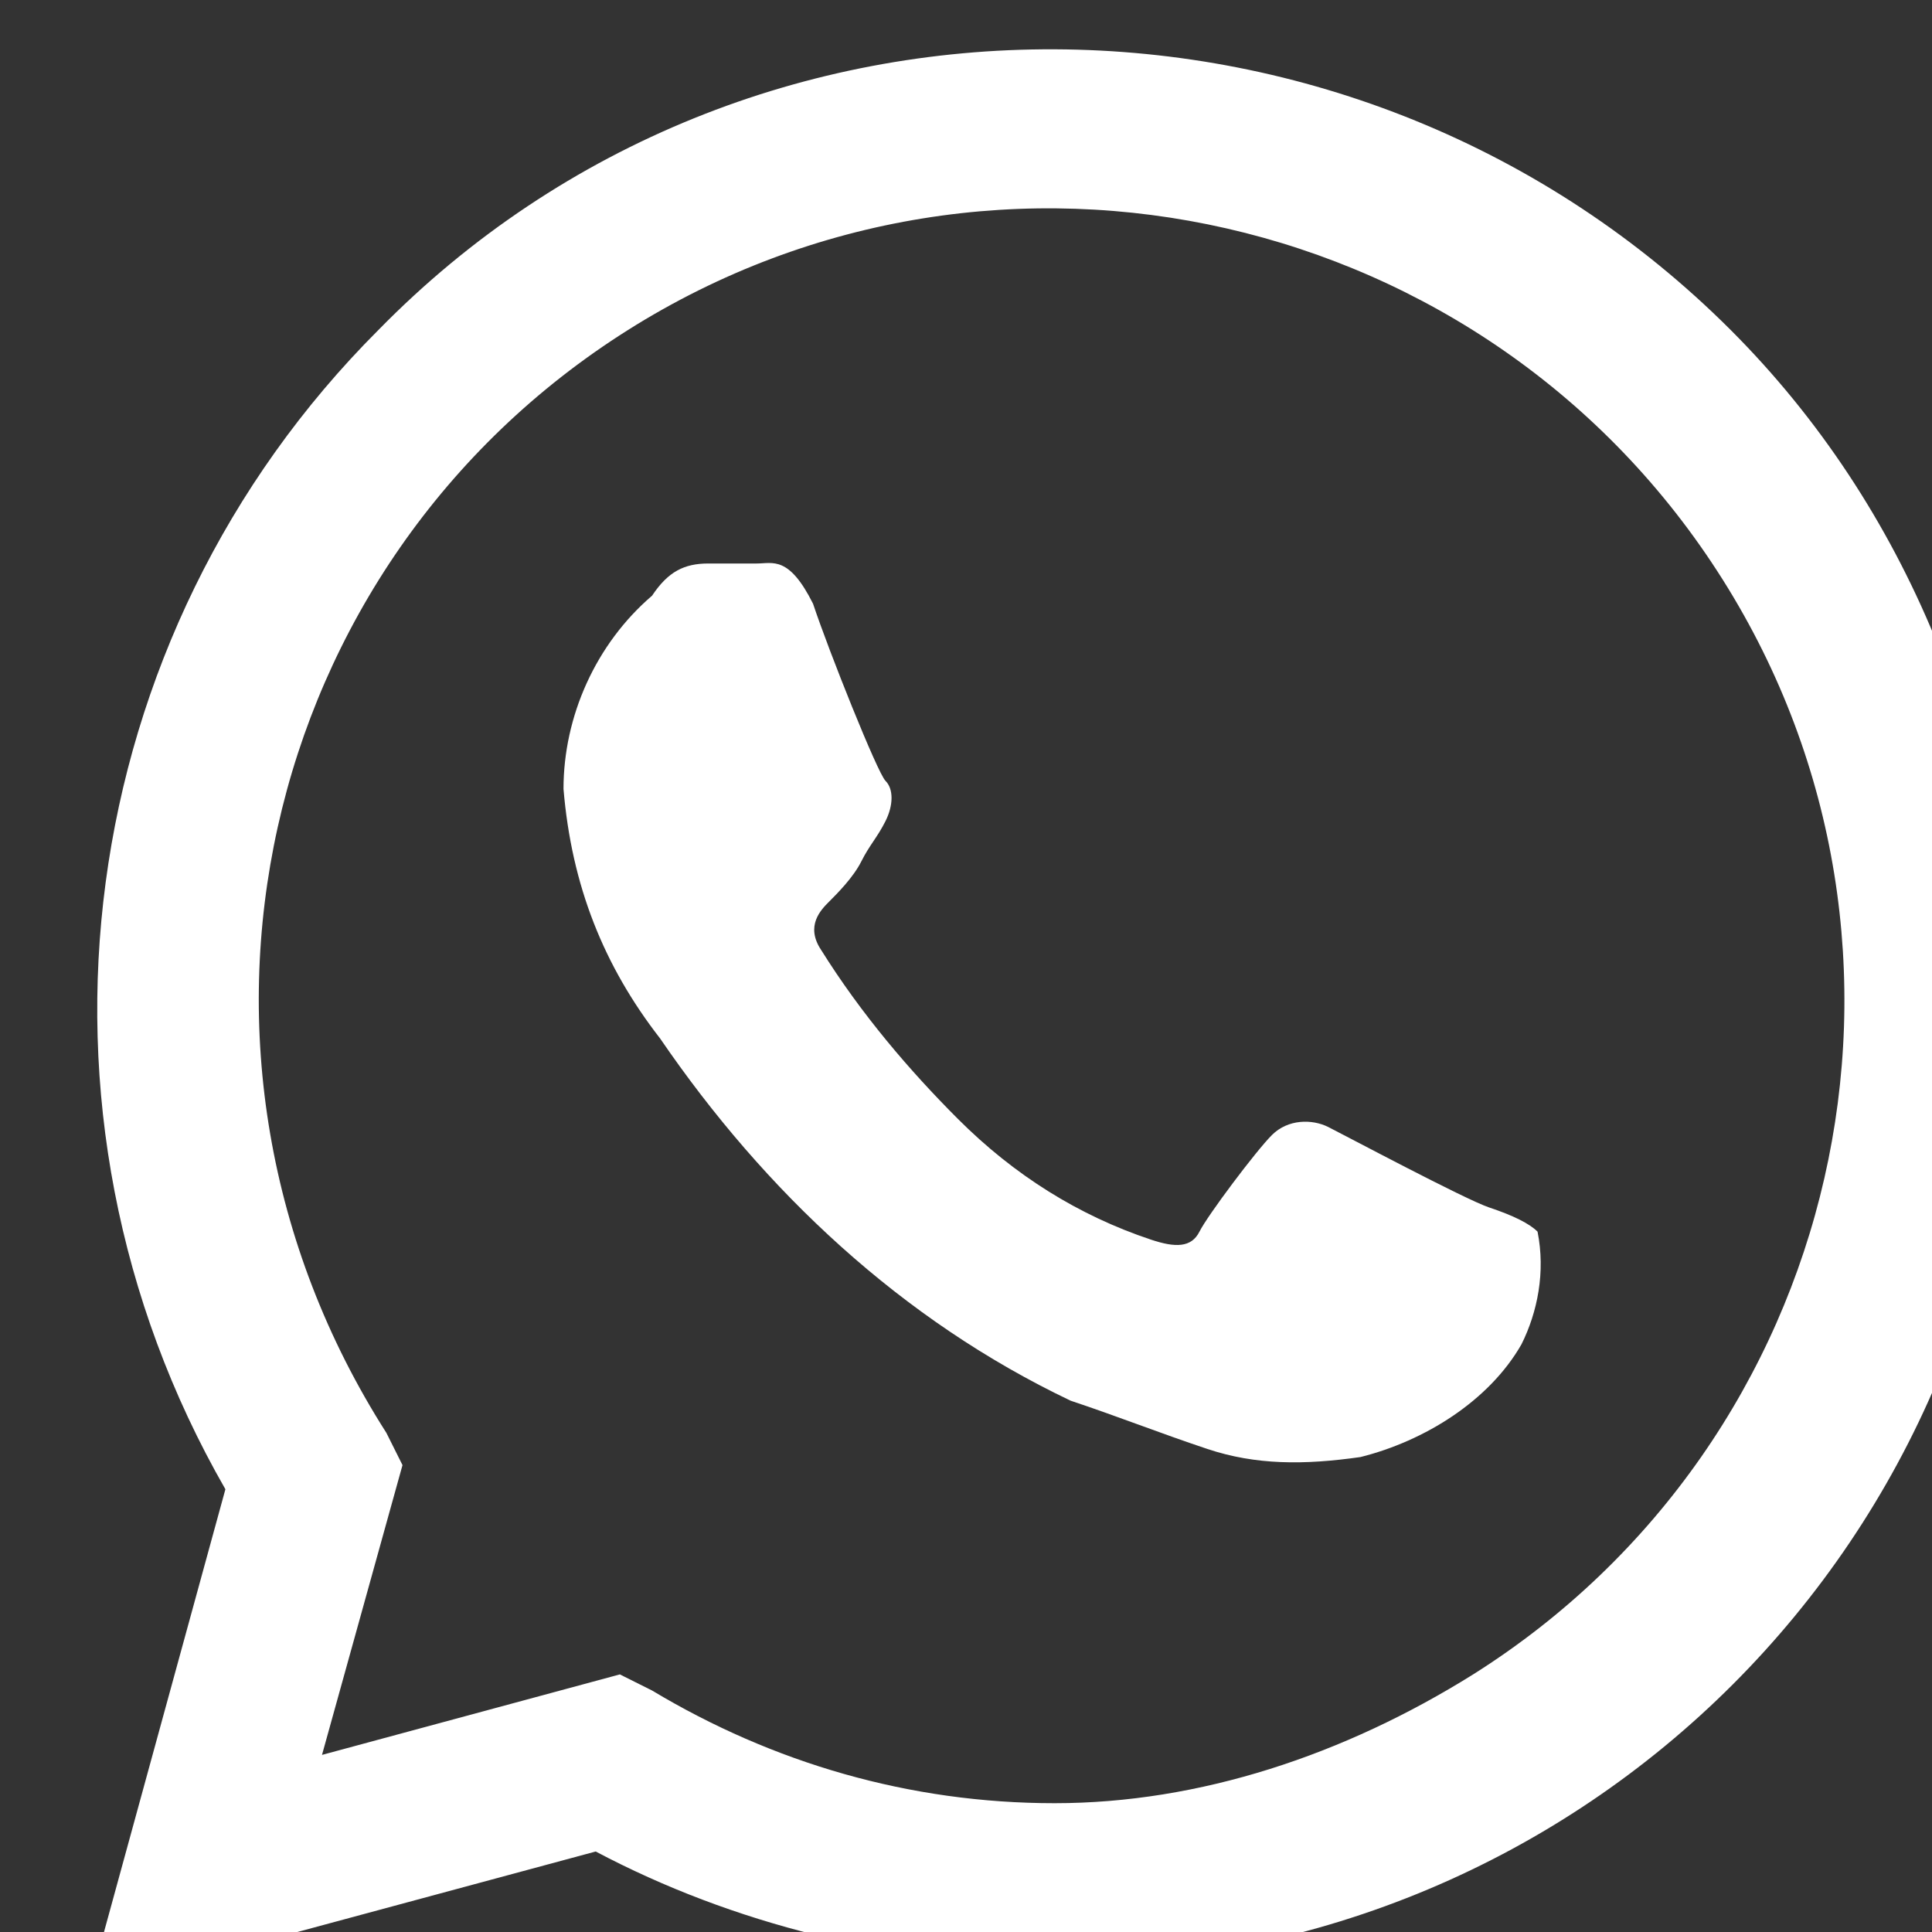 <?xml version="1.0" encoding="utf-8"?>
<!-- Generator: Adobe Illustrator 24.3.0, SVG Export Plug-In . SVG Version: 6.00 Build 0)  -->
<svg version="1.1" id="Layer_1" xmlns="http://www.w3.org/2000/svg" xmlns:xlink="http://www.w3.org/1999/xlink" x="0px" y="0px"
	 viewBox="0 0 24 24" style="enable-background:new 0 0 24 24;" xml:space="preserve">
<rect x="0" y="0" width="24" height="24" fill="#333333" stroke="none"/>
<style type="text/css">
	.st0{fill:#FFFFFF;}
</style>
<path id="whatsapp" class="st0" d="M18.5,15c-0.3-0.1-1.8-0.9-2-1s-0.5-0.1-0.7,0.1s-0.8,1-0.9,1.2s-0.3,0.2-0.6,0.1
	c-0.9-0.3-1.7-0.8-2.4-1.5c-0.6-0.6-1.2-1.3-1.7-2.1c-0.2-0.3,0-0.5,0.1-0.6s0.3-0.3,0.4-0.5c0.1-0.2,0.2-0.3,0.3-0.5
	c0.1-0.2,0.1-0.4,0-0.5c-0.1-0.1-0.7-1.6-0.9-2.2C9.8,6.9,9.6,7,9.4,7S9,7,8.8,7C8.5,7,8.3,7.1,8.1,7.4C7.4,8,7,8.9,7,9.8
	C7.1,11,7.5,12,8.2,12.9c1.3,1.9,3,3.5,5.1,4.5c0.6,0.2,1.1,0.4,1.7,0.6c0.6,0.2,1.2,0.2,1.9,0.1c0.8-0.2,1.6-0.7,2-1.4
	c0.2-0.4,0.3-0.9,0.2-1.4C19,15.2,18.8,15.1,18.5,15 M13.1,22.4L13.1,22.4c-1.8,0-3.5-0.5-5-1.4l-0.4-0.2l-3.7,1l1-3.6l-0.2-0.4
	C1.8,13.1,3.2,7,7.8,4.1s10.7-1.5,13.6,3.1s1.5,10.7-3.1,13.6C16.7,21.8,14.9,22.4,13.1,22.4 M21.5,4.1c-4.6-4.6-12.2-4.7-16.8,0
	c-3.8,3.8-4.6,9.7-1.9,14.4l-1.7,6.2l6.3-1.7c1.7,0.9,3.7,1.4,5.7,1.4l0,0c6.6,0,11.9-5.3,11.9-11.9C24.9,9.3,23.7,6.3,21.5,4.1
	L21.5,4.1z"/>
</svg>
